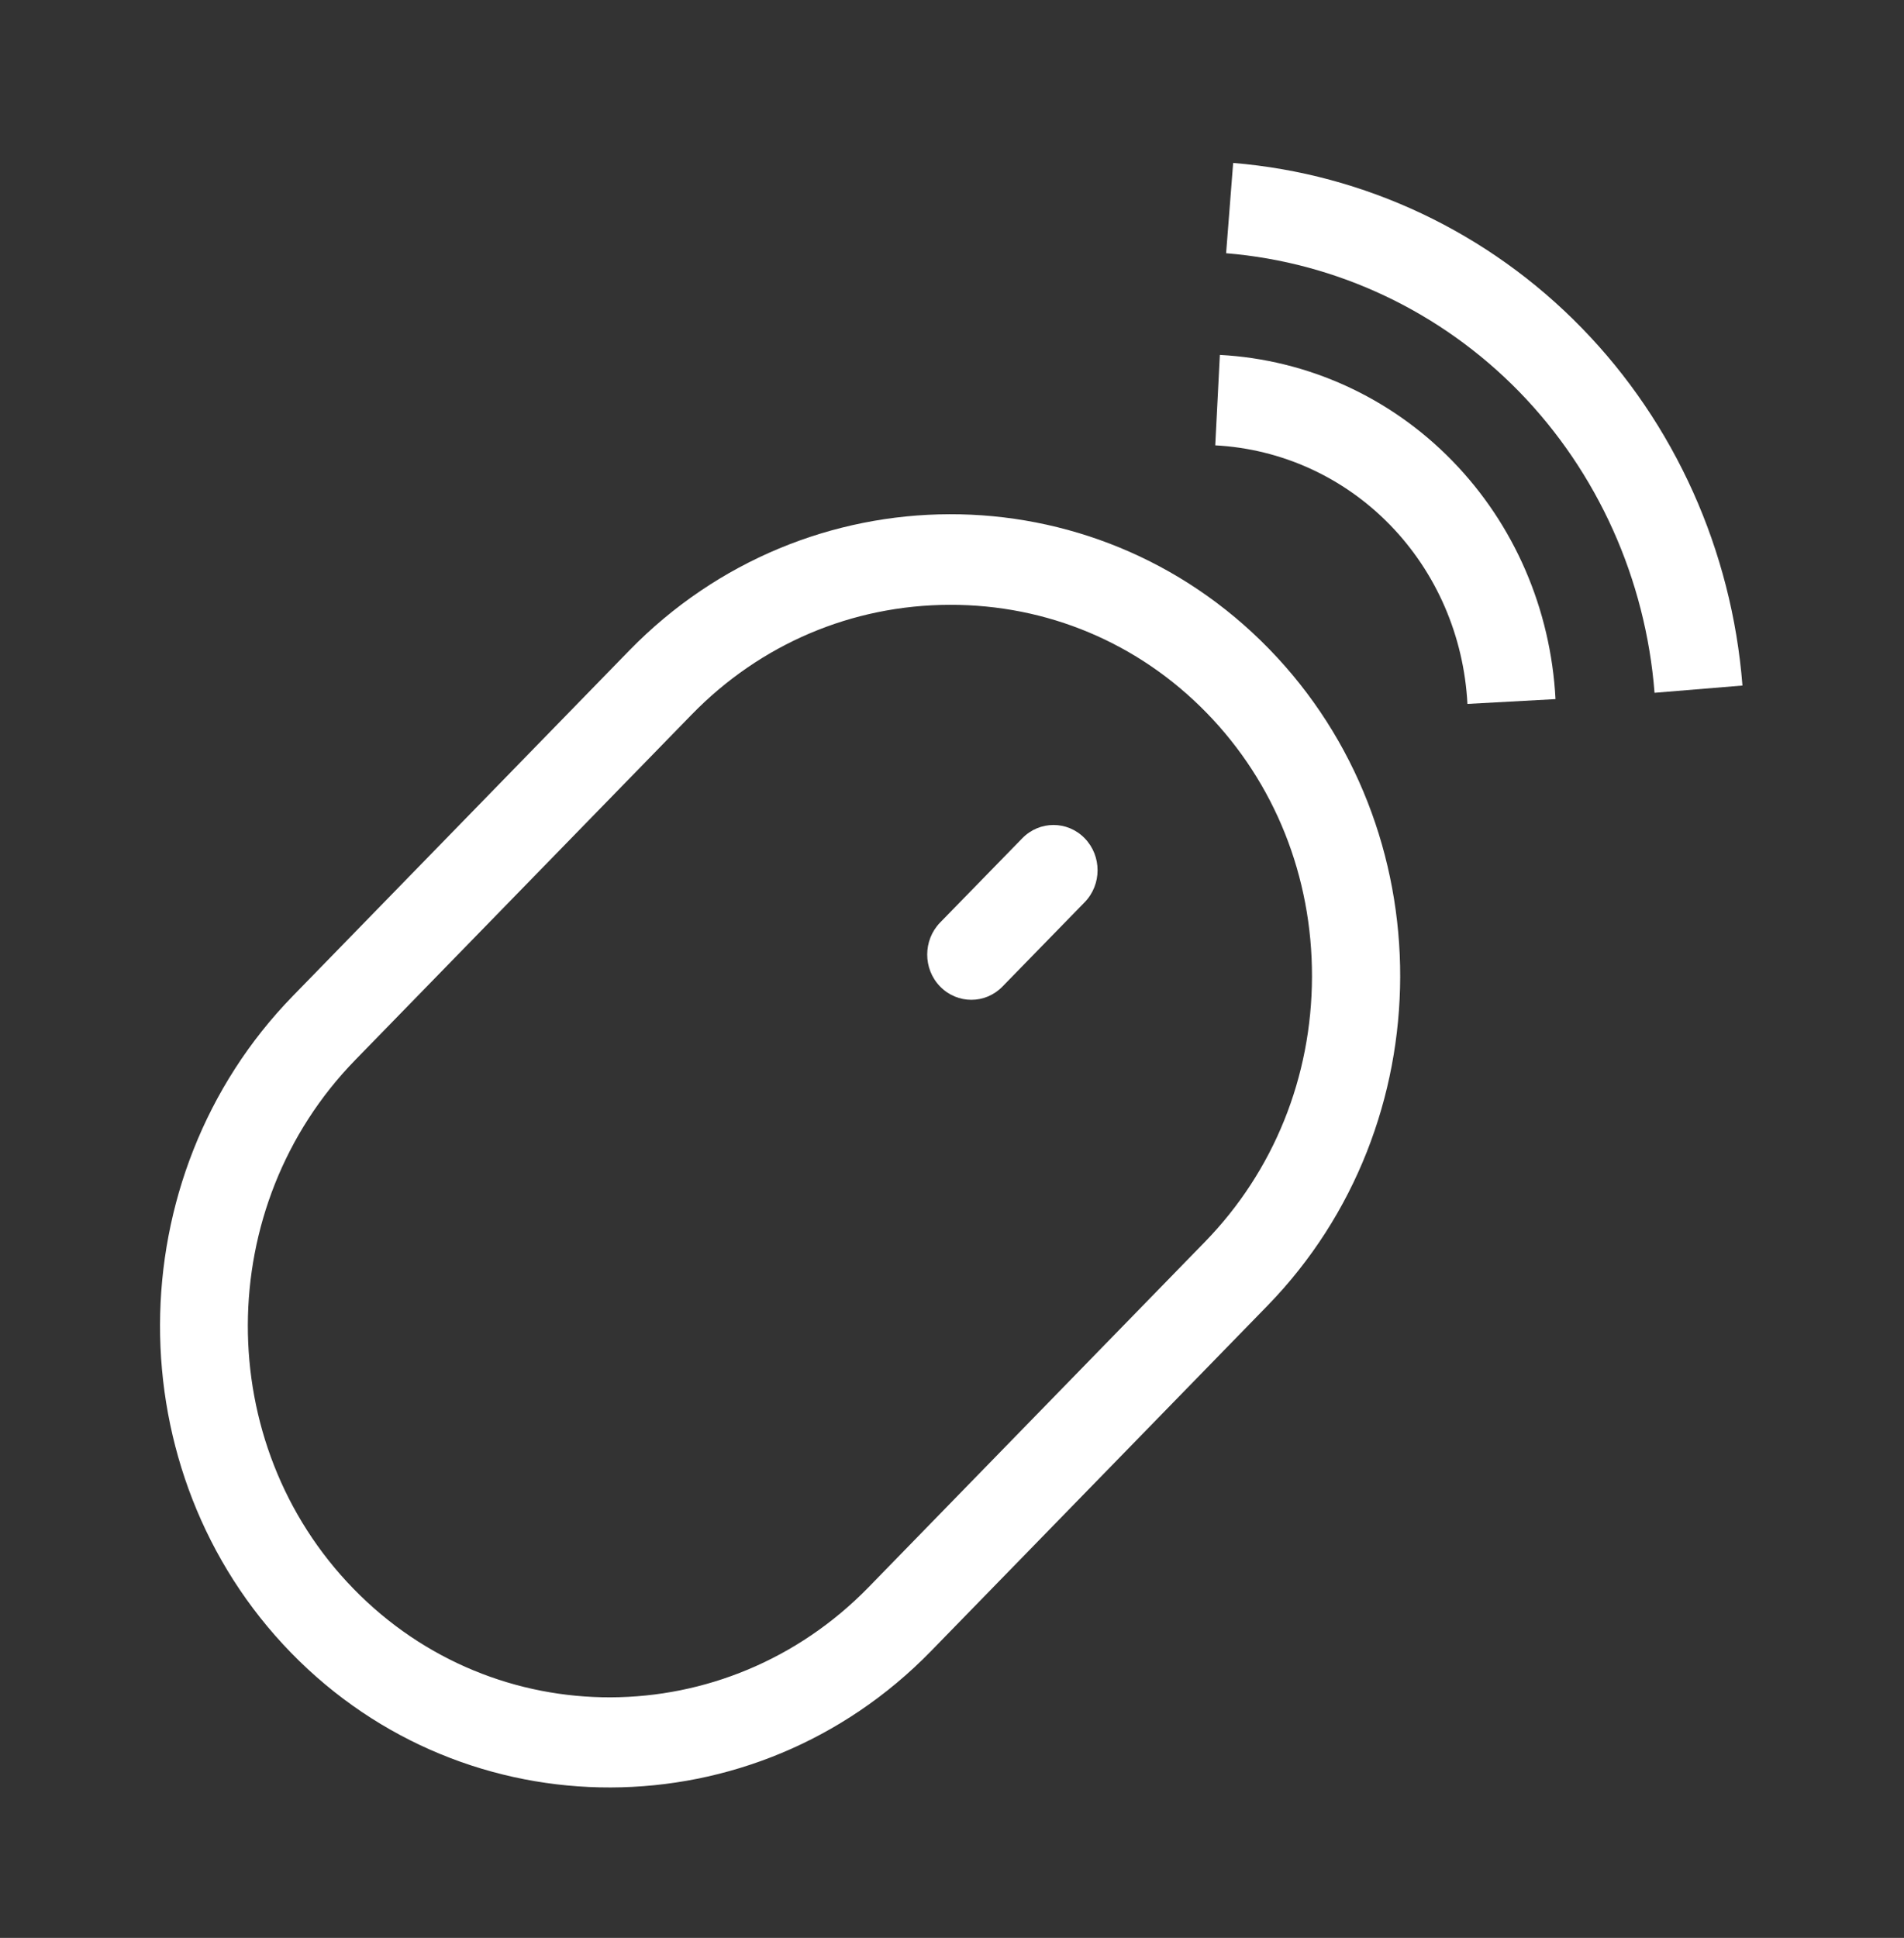 <svg width="57" height="58" viewBox="0 0 57 58" fill="none" xmlns="http://www.w3.org/2000/svg">
<rect x="0" y="0" width="57" height="58" fill="#333333" stroke="none"/>
<path d="M49.532 20.735C49.267 17.335 47.828 14.136 45.487 11.731C43.142 9.326 40.024 7.851 36.706 7.579L36.917 4.877C40.858 5.2 44.566 6.954 47.353 9.816C50.141 12.677 51.847 16.477 52.164 20.518L49.532 20.735Z" fill="white"/>
<path d="M36.519 10.622L36.381 13.329C38.361 13.435 40.219 14.279 41.611 15.709C43.001 17.135 43.824 19.038 43.931 21.068L46.567 20.924C46.426 18.224 45.329 15.692 43.477 13.792C41.623 11.889 39.151 10.764 36.519 10.622Z" fill="white"/>
<path d="M30.605 25.088C31.121 24.559 31.956 24.559 32.472 25.088C32.987 25.617 32.987 26.476 32.47 27.005L30.01 29.528C29.496 30.056 28.661 30.056 28.144 29.526C27.628 28.997 27.63 28.139 28.145 27.61L30.605 25.088Z" fill="white"/>
<path fill-rule="evenodd" clip-rule="evenodd" d="M18.837 19.471C24.119 14.05 32.738 14.028 37.991 19.421C43.245 24.814 43.223 33.659 37.943 39.08L27.869 49.419C22.589 54.837 13.97 54.861 8.717 49.47C3.462 44.078 3.486 35.23 8.766 29.81L18.837 19.471ZM10.584 47.552C14.82 51.903 21.738 51.879 26.003 47.504L36.075 37.165C38.132 35.052 39.27 32.236 39.277 29.234C39.284 26.236 38.165 23.431 36.125 21.338C34.084 19.243 31.351 18.094 28.432 18.102C25.506 18.109 22.762 19.276 20.706 21.388L10.633 31.727C6.367 36.105 6.346 43.204 10.584 47.552Z" fill="white"/>
</svg>
